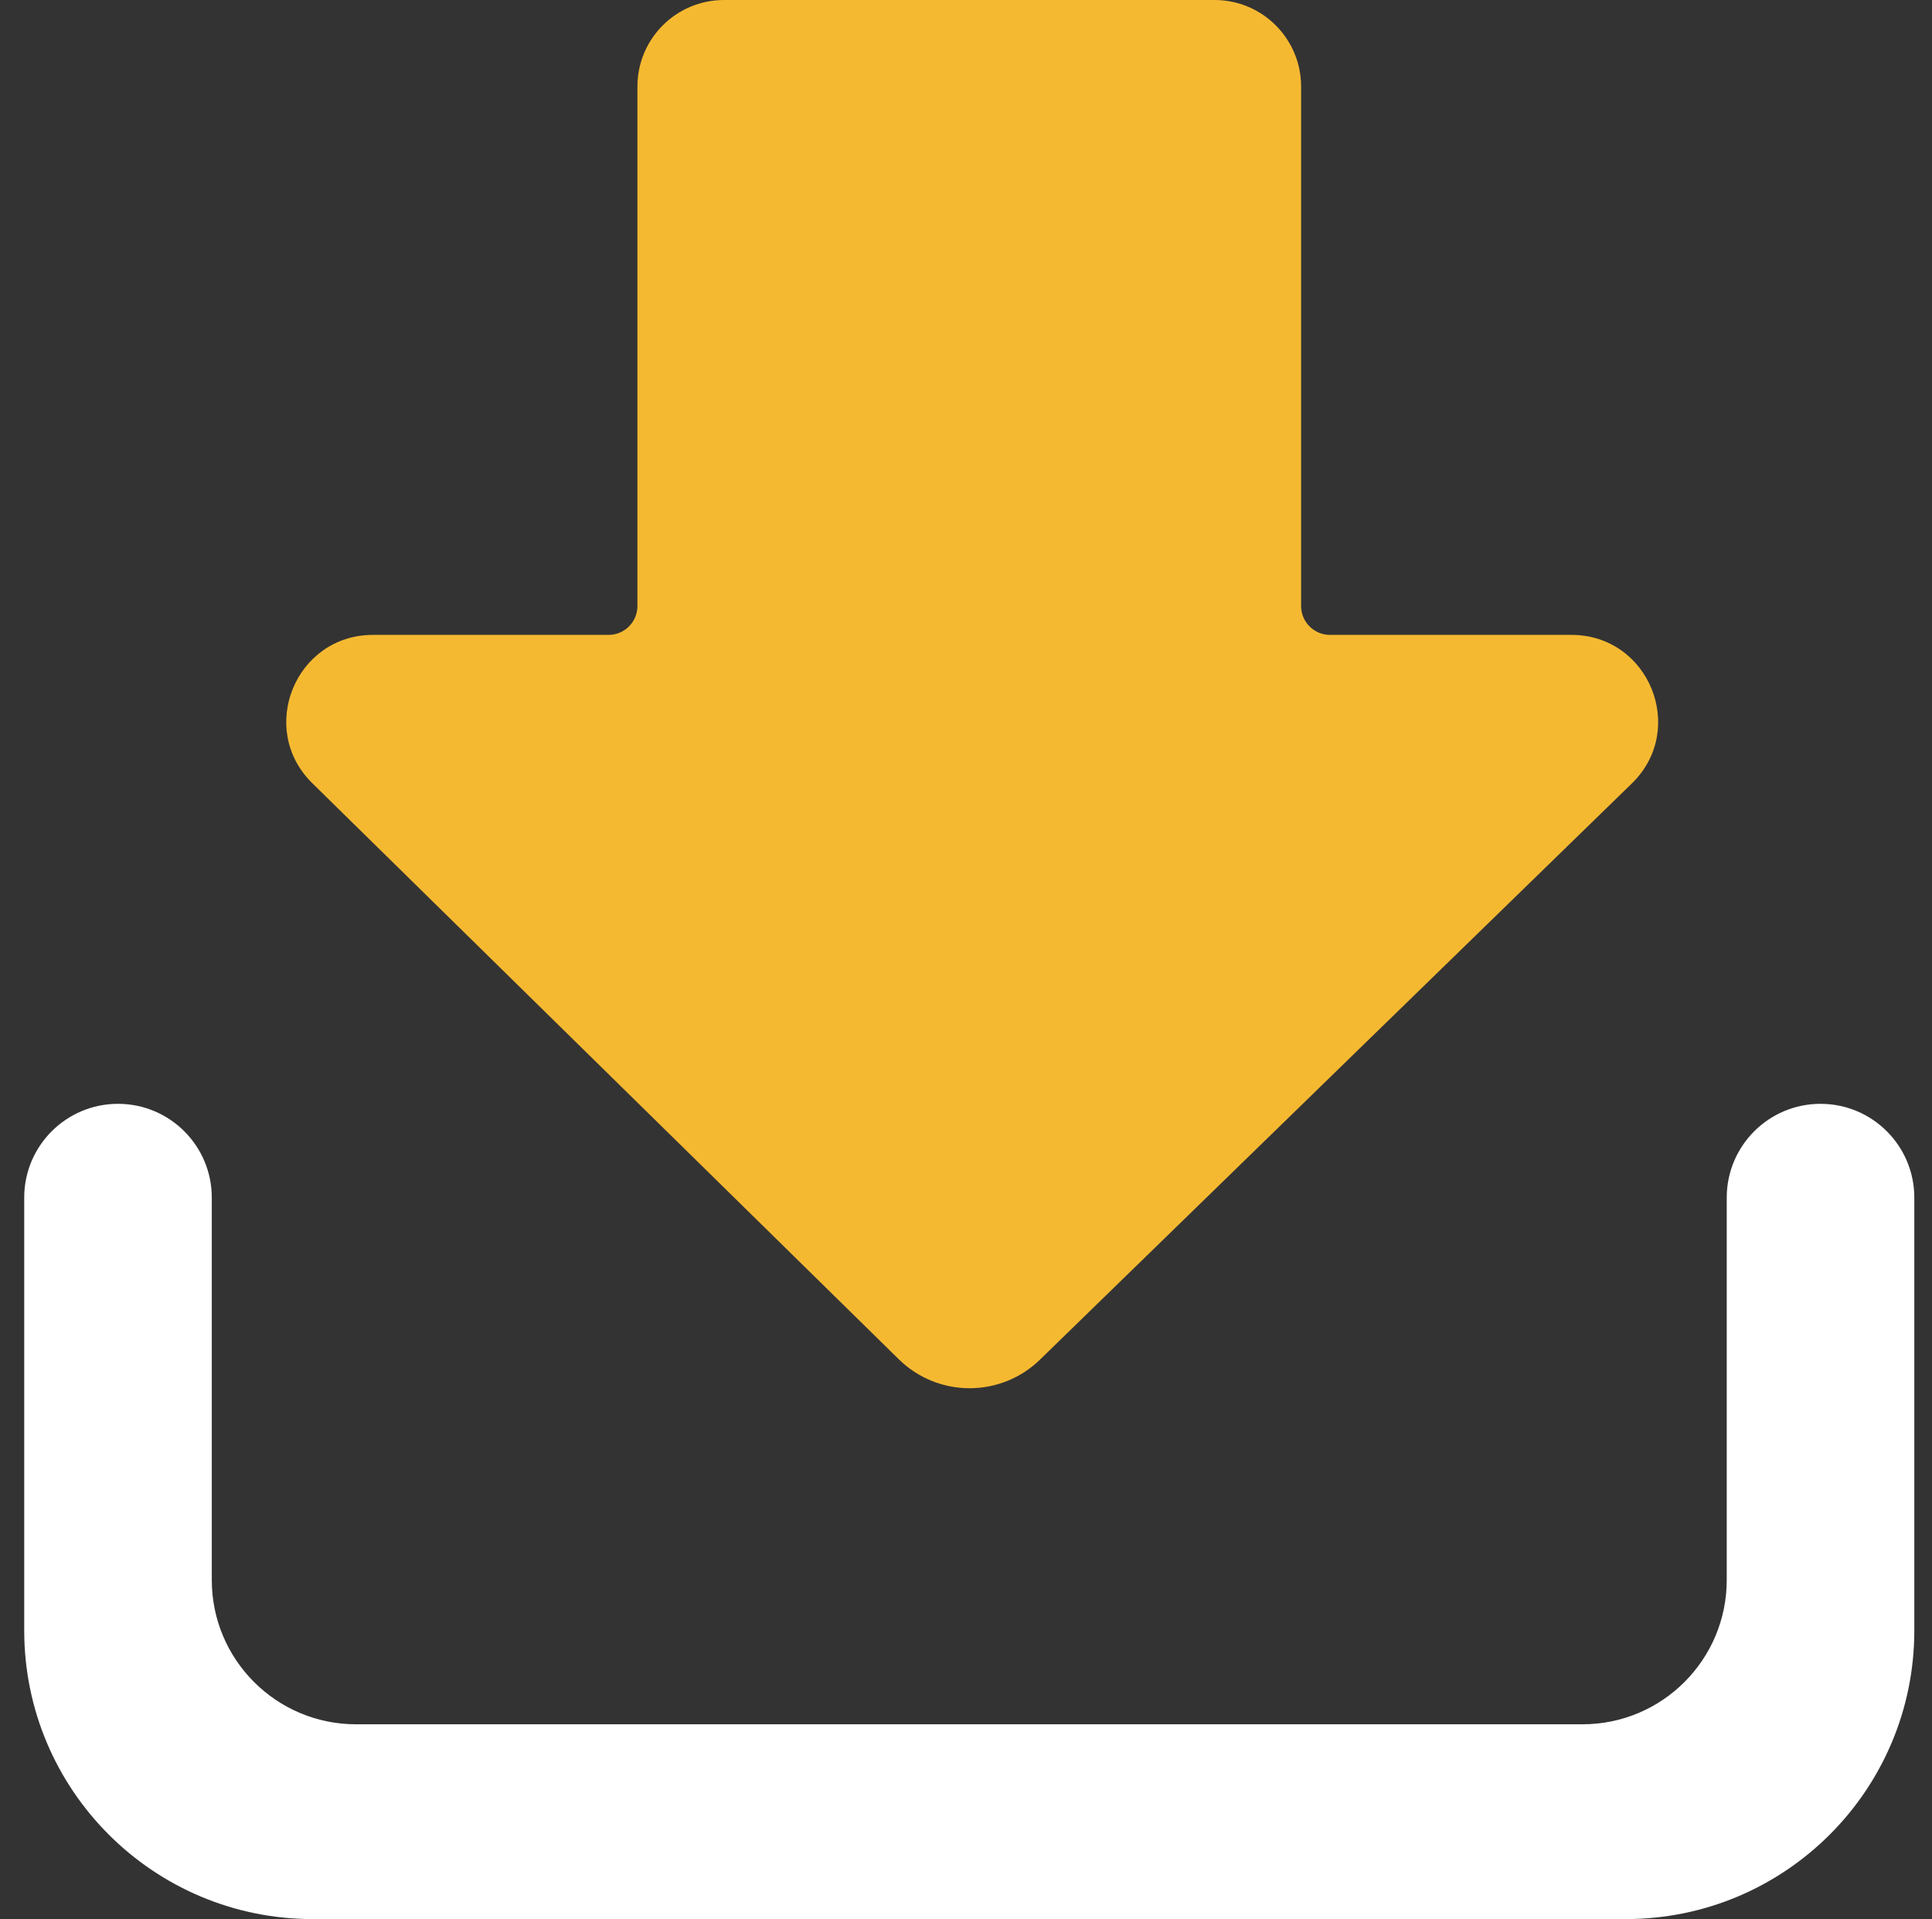 <svg width="148" height="147" viewBox="0 0 148 147" fill="none" xmlns="http://www.w3.org/2000/svg">
<rect x="0" y="0" width="148" height="147" fill="#333333" stroke="none"/>
<path d="M16.224 121.026V91.737C16.224 87.769 13.007 84.552 9.04 84.552C5.072 84.552 1.855 87.769 1.855 91.737V124.895C1.855 137.103 11.752 147 23.961 147H124.539C136.748 147 146.645 137.103 146.645 124.895V91.737C146.645 87.769 143.428 84.552 139.461 84.552C135.493 84.552 132.276 87.769 132.276 91.737V121.026C132.276 127.13 127.328 132.079 121.224 132.079H27.276C21.172 132.079 16.224 127.13 16.224 121.026Z" fill="white"/>
<path d="M48.829 46.421V6.632C48.829 2.969 51.798 0 55.461 0H93.04C96.702 0 99.671 2.969 99.671 6.632V46.421C99.671 47.642 100.661 48.632 101.882 48.632H120.378C126.329 48.632 129.268 55.864 125.004 60.015L79.671 104.144C76.658 107.077 71.853 107.067 68.853 104.12L23.925 59.994C19.689 55.834 22.635 48.632 28.572 48.632H46.619C47.84 48.632 48.829 47.642 48.829 46.421Z" fill="#F5B931"/>
</svg>
